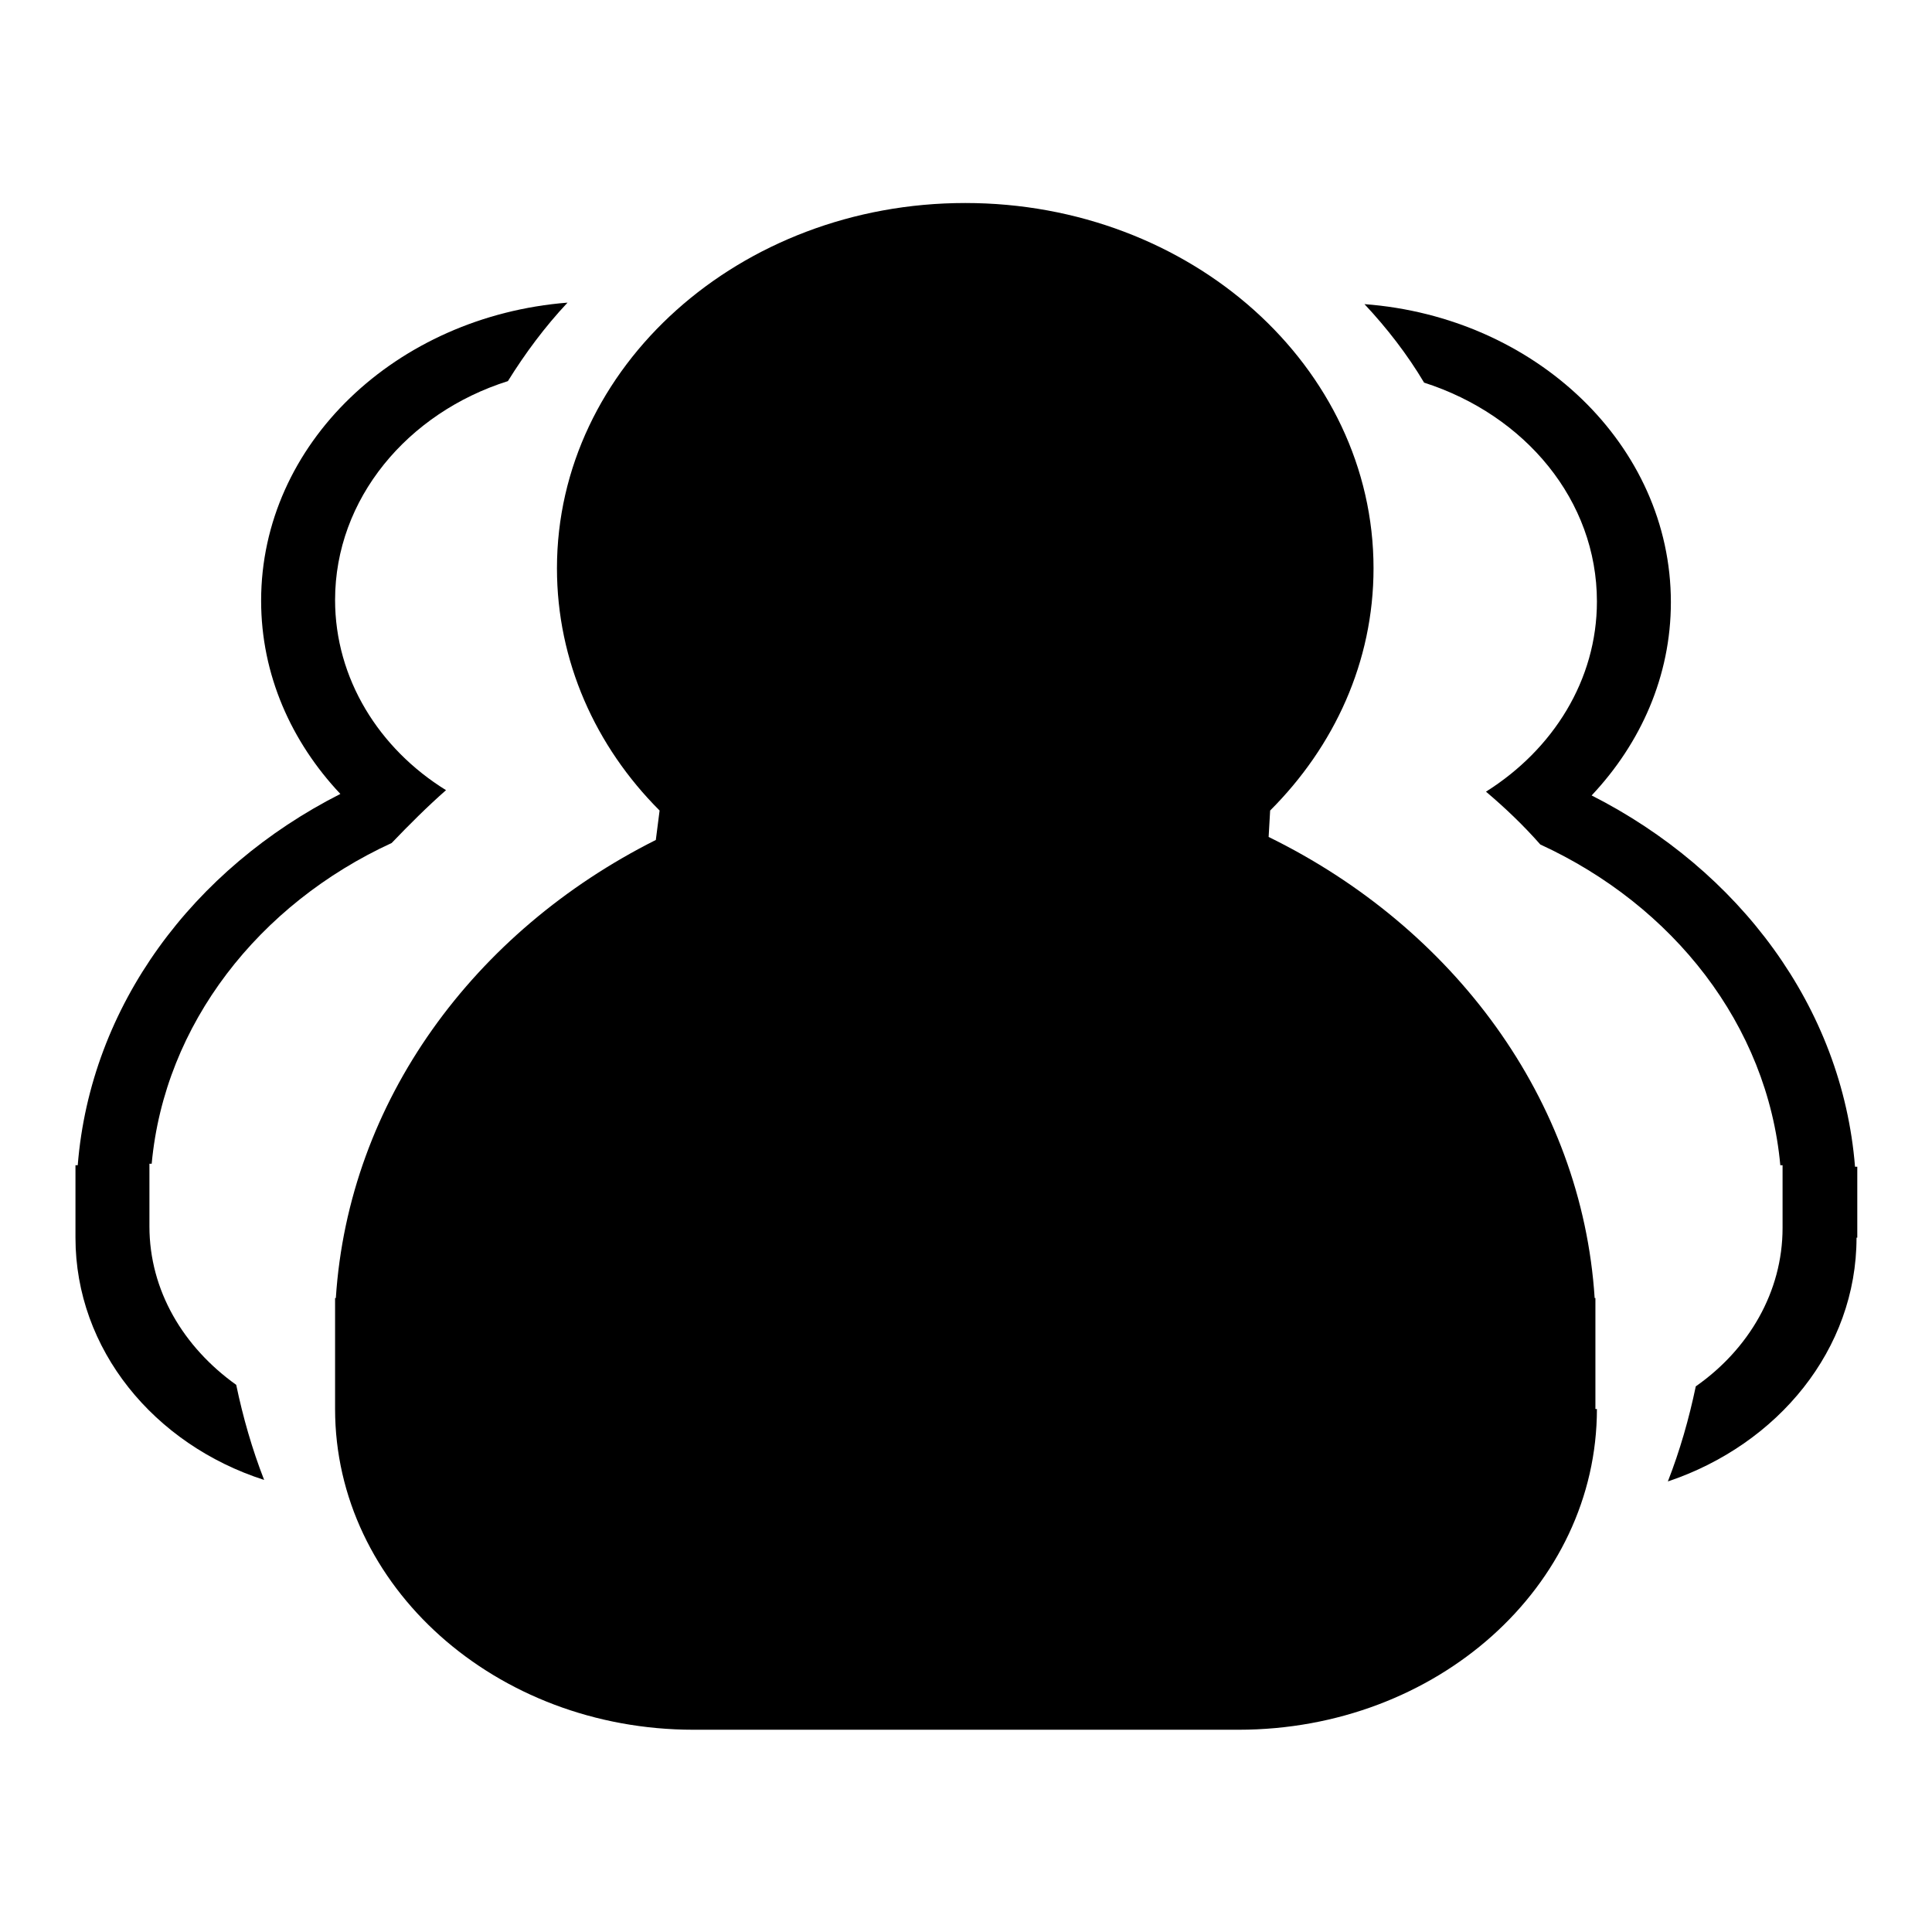 <?xml version="1.0" encoding="utf-8"?>
<!-- Svg Vector Icons : http://www.onlinewebfonts.com/icon -->
<!DOCTYPE svg PUBLIC "-//W3C//DTD SVG 1.1//EN" "http://www.w3.org/Graphics/SVG/1.1/DTD/svg11.dtd">
<svg version="1.1" xmlns="http://www.w3.org/2000/svg" xmlns:xlink="http://www.w3.org/1999/xlink" x="0px" y="0px" viewBox="0 0 256 256" enable-background="new 0 0 256 256" xml:space="preserve">
<g> <path fill="#000000" d="M10,164v-9.6h0.3c1.7-21.2,15.3-39.3,34.8-49.2c-6.5-6.9-10.5-15.8-10.5-25.6c0-20.8,17.9-37.7,40.6-39.5 c-3,3.2-5.6,6.7-7.9,10.4c-13.3,4.2-22.9,15.6-22.9,29c0,10.4,5.8,19.7,14.7,25.2c-2.5,2.2-4.9,4.6-7.2,7 c-17.6,8.1-30.1,24-31.8,42.5h-0.3v8.3c0,8.5,4.5,16,11.5,21c0.9,4.3,2.1,8.5,3.7,12.6C20.4,191.4,10,178.8,10,164L10,164z"/> <path fill="#000000" d="M211.6,186.7c0,23.5-21.2,42.5-47.5,42.5H91.9c-26.2,0-47.5-19-47.5-42.5V172h0.1 c1.7-26.1,18.3-48.6,42.4-60.7l0.5-3.9c-8.5-8.5-13.6-19.8-13.6-32.1c0-26.7,24.2-48.4,54.1-48.4c29.9,0,54.1,21.7,54.1,48.4 c0,12.4-5.2,23.6-13.7,32.1l-0.2,3.5c24.5,12,41.5,34.8,43.2,61.1h0.1V186.7L211.6,186.7z"/> <path fill="#000000" d="M246,164c0,14.8-10.4,27.4-25,32.3c1.6-4.1,2.8-8.3,3.7-12.6c7-4.9,11.5-12.5,11.5-21v-8.3h-0.3 c-1.7-18.6-14.2-34.4-31.8-42.5c-2.2-2.5-4.6-4.8-7.2-7c8.9-5.6,14.7-14.8,14.7-25.2c0-13.4-9.5-24.7-22.9-29 c-2.2-3.7-4.9-7.2-7.9-10.4c22.7,1.7,40.6,18.7,40.6,39.5c0,9.8-4,18.7-10.5,25.6c19.5,9.9,33.2,28,34.9,49.2h0.3V164L246,164z"/></g>
</svg>